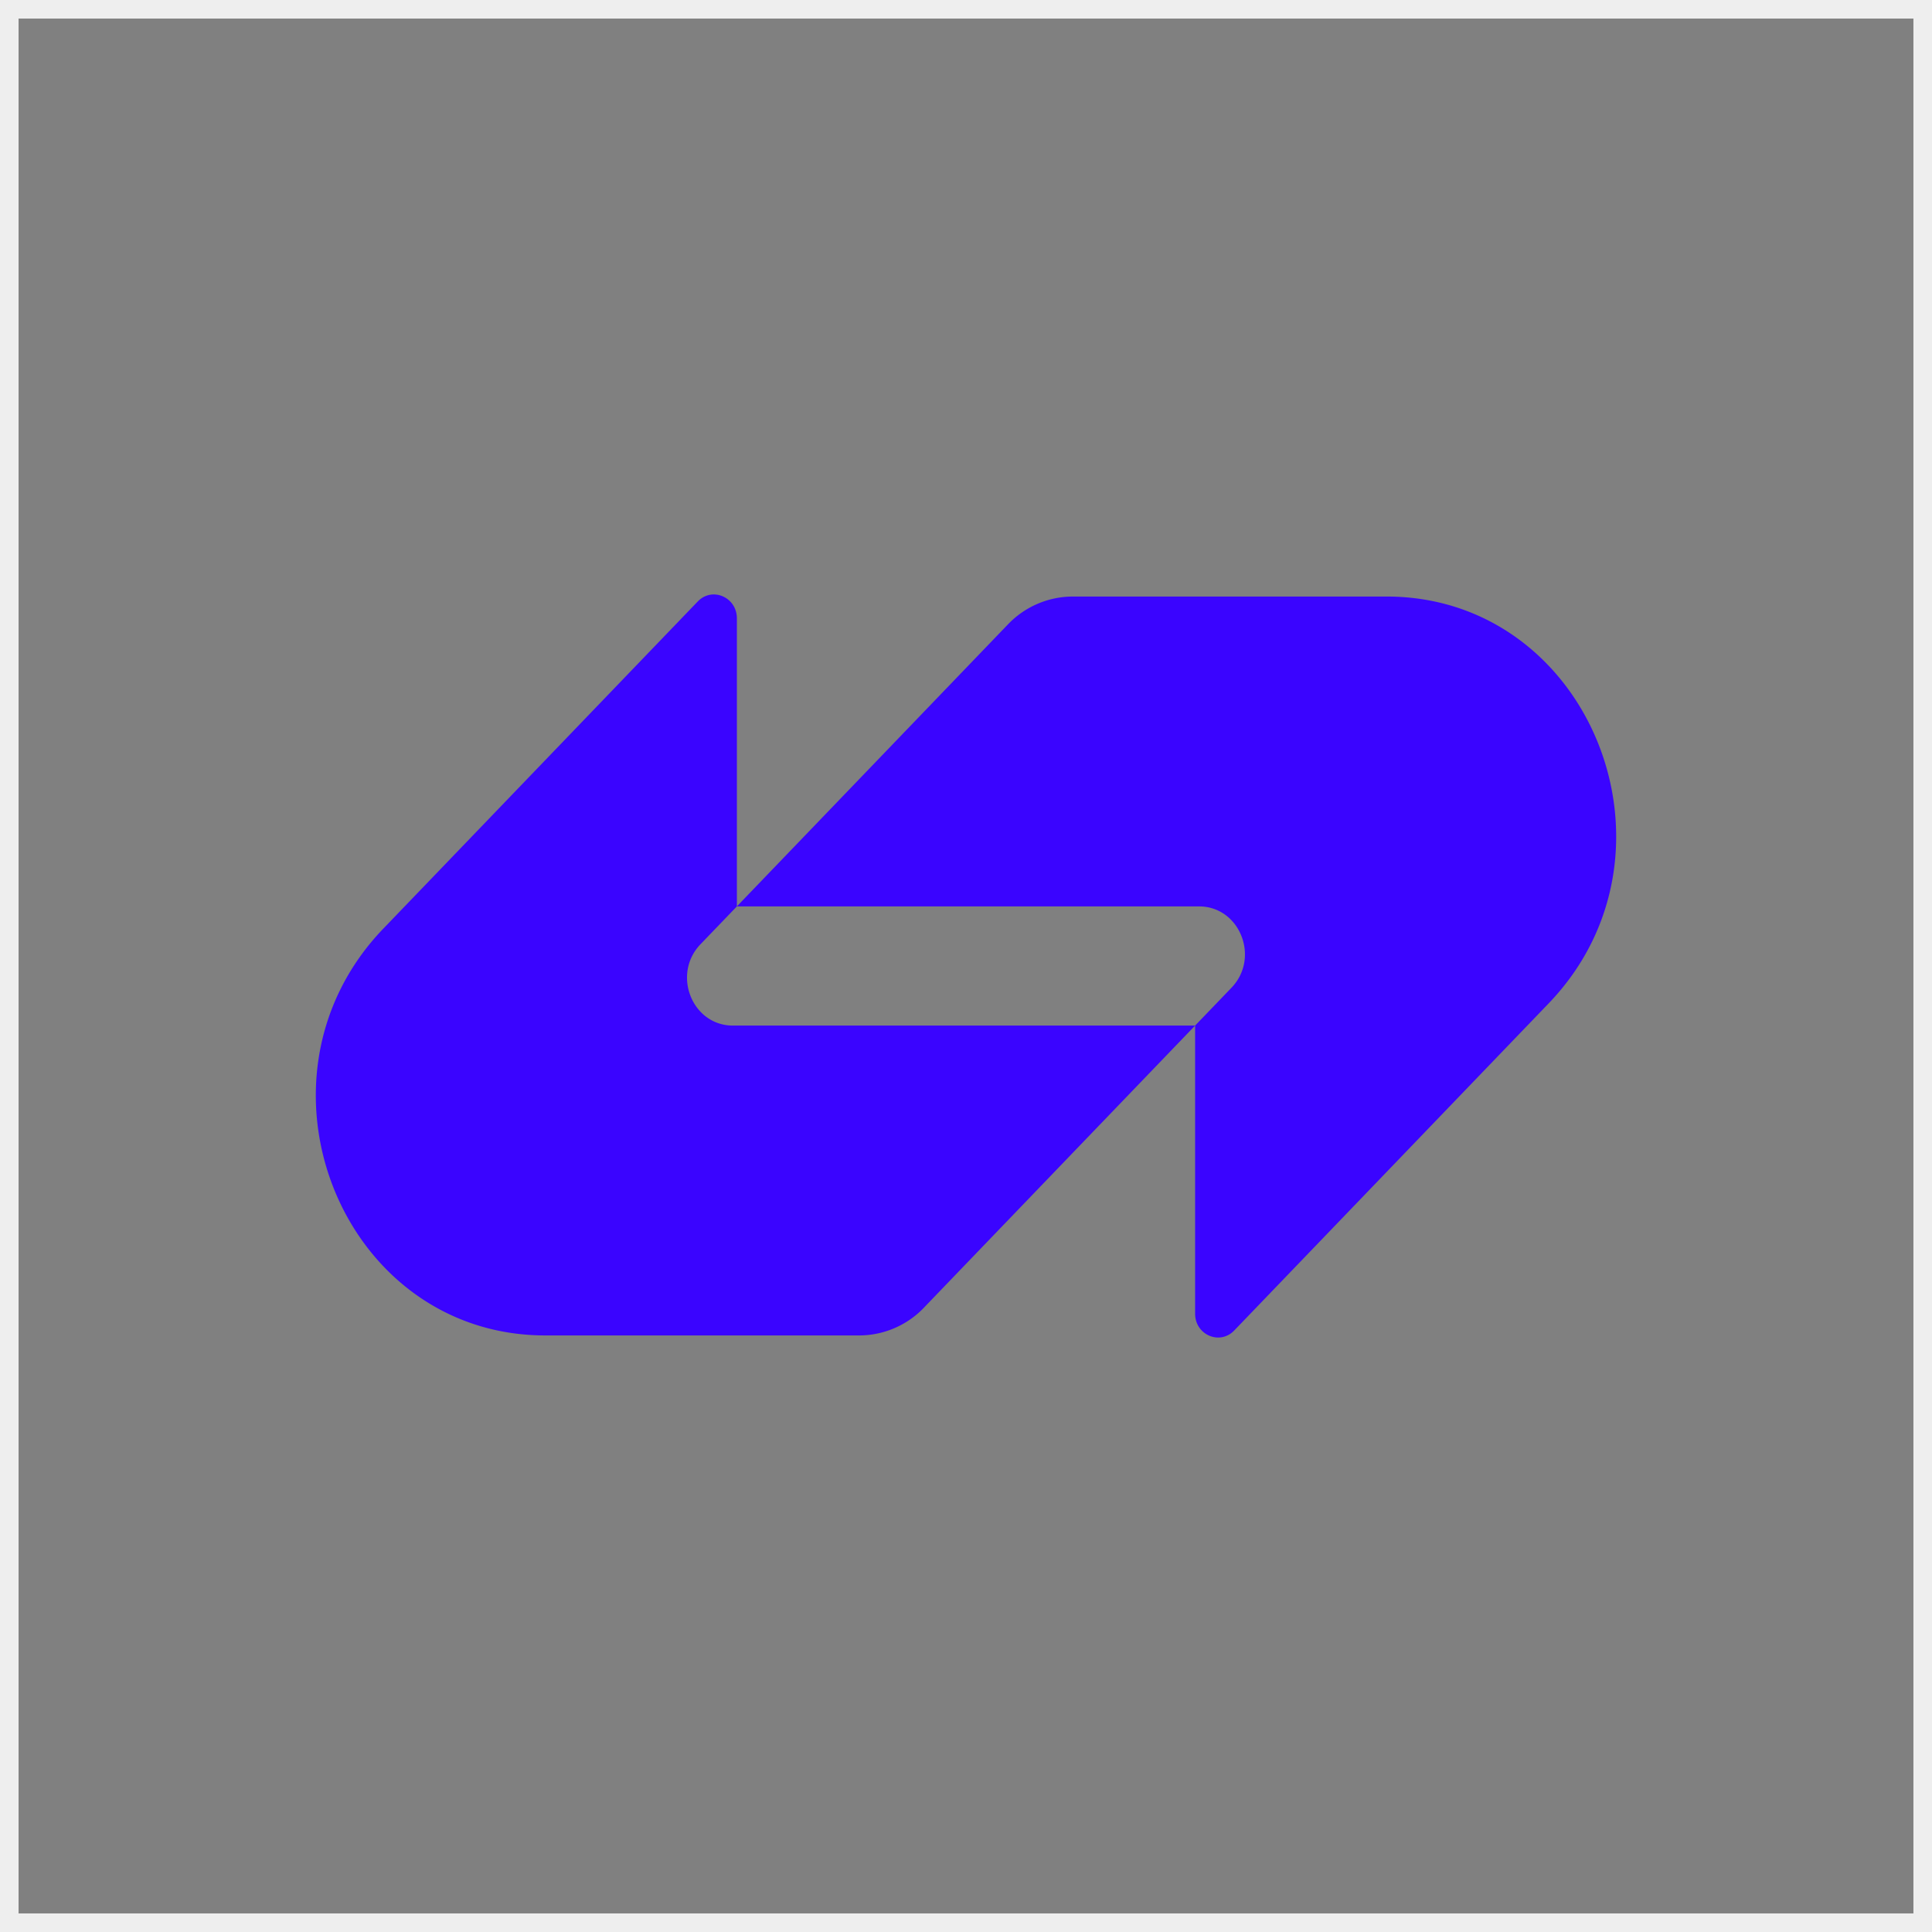 <svg xmlns="http://www.w3.org/2000/svg" width="104" height="104" fill="none"><rect width="100%" height="100%" fill="#808080" stroke="none"/><path stroke="#EEE" d="M.5.5h103v103H.5z"/><g fill="#3A04FF" clip-path="url(#a)"><path d="M54.254 33.615a4.842 4.842 0 0 1 3.49-1.503h16.898c10.987 0 16.49 13.82 8.72 21.903L66.438 71.621c-.777.809-2.105.236-2.105-.907V55.207l1.956-2.035c1.553-1.616.453-4.38-1.745-4.38H39.666l14.588-15.177Z"/><path d="M49.745 70.384a4.842 4.842 0 0 1-3.49 1.503H29.358c-10.988 0-16.49-13.82-8.72-21.903L37.56 32.378c.777-.808 2.106-.236 2.106.908v15.506l-1.956 2.035c-1.554 1.617-.454 4.38 1.744 4.38h24.879l-14.59 15.177Z"/></g><defs><clipPath id="a"><path fill="#fff" d="M17 32h70v40H17z"/></clipPath></defs></svg>
